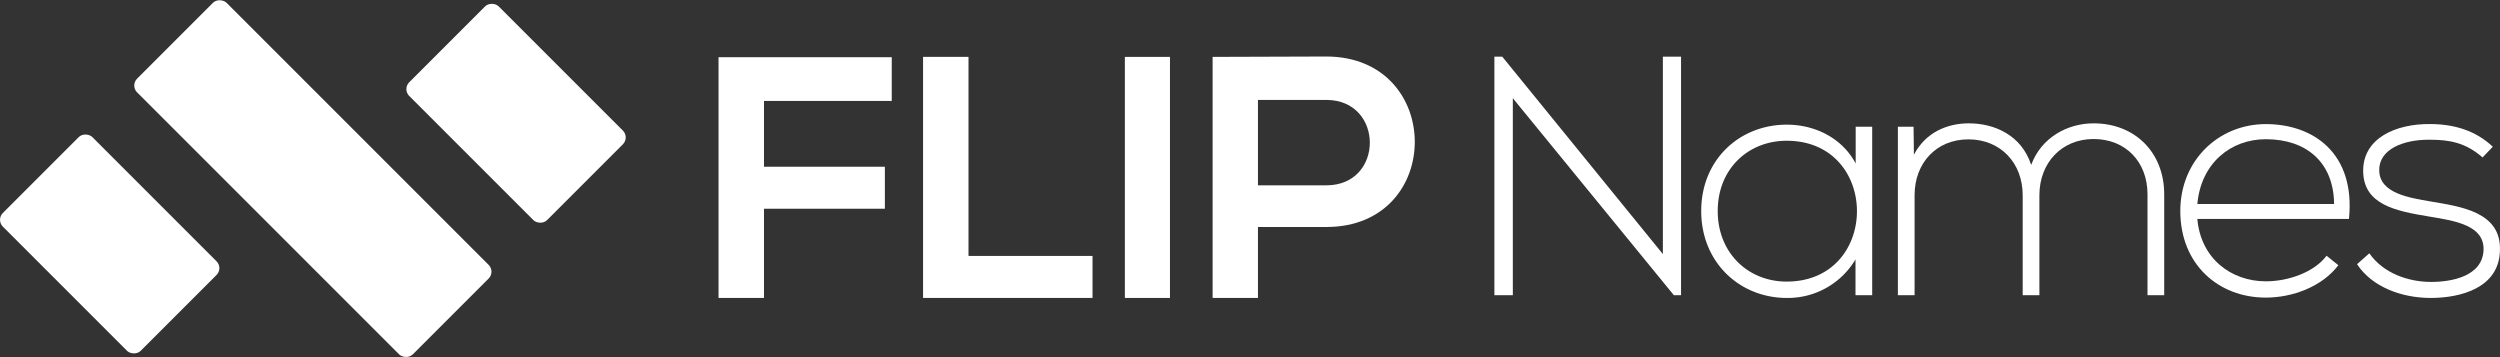 <svg xmlns="http://www.w3.org/2000/svg" viewBox="0 0 661.79 94.56"><rect x="0" y="0" width="661.79" height="94.56" fill="#333333" stroke="none"/><defs><style>.cls-1{fill:#fff;}</style></defs><g id="Слой_2" data-name="Слой 2"><g id="Слой_1-2" data-name="Слой 1"><path class="cls-1" d="M190.21,78.87V15.15h45.85V26.72H202.24V44.14h32V55.26h-32V78.87Z"/><path class="cls-1" d="M256.38,15.06V67.75h32.83V78.87H244.35V15.06Z"/><path class="cls-1" d="M297.77,78.87V15.06h11.94V78.87Z"/><path class="cls-1" d="M351.1,60.09H333V78.87H321V15.06c10,0,20.06-.1,30.09-.1C382.28,15,382.37,60.09,351.1,60.09ZM333,49.06H351.1c15.4,0,15.31-22.61,0-22.61H333Z"/><path class="cls-1" d="M397.67,15l42.52,52.26V15H445V78.15h-1.9L400.47,26V78.15h-4.88V15Z"/><path class="cls-1" d="M495.6,33.55v44.6h-4.42V68.67A20.85,20.85,0,0,1,473,78.87c-12.46,0-22.66-9.38-22.66-23S460.49,33,473,33c7.21,0,14.53,3.34,18.23,10.28V33.55Zm-40.89,22.3c0,11.2,8.12,18.69,18.24,18.69,24.82,0,24.82-37.28,0-37.28C462.83,37.26,454.71,44.66,454.71,55.85Z"/><path class="cls-1" d="M568.48,78.15V51.43c0-8.58-5.78-14.63-14.27-14.63s-14.35,6.33-14.35,14.9V78.15h-4.42V51.7c0-8.57-5.87-14.81-14.36-14.81s-14.26,6.24-14.26,14.81V78.15H502.4V33.55h4.15l.09,7.41c3.07-5.87,8.75-8.31,14.53-8.31,6.77,0,13.91,3.08,16.52,11,2.71-7.31,9.66-11,16.52-11,10.92,0,18.69,7.68,18.69,18.78V78.15Z"/><path class="cls-1" d="M577.16,55.85c0-13.36,10.11-23,22.65-23s23.75,7.68,22,25.1H581.67c.9,10.47,8.93,16.52,18.14,16.52,5.87,0,12.73-2.34,16.07-6.77L619,70.21c-4.33,5.68-12.09,8.57-19.23,8.57C587.27,78.78,577.16,70,577.16,55.85ZM617.87,54c-.09-11-7.31-17.15-18.06-17.15-9.21,0-17.15,6.24-18.14,17.15Z"/><path class="cls-1" d="M657.17,41.68c-4.51-4-8.94-4.69-13.91-4.69-7-.1-13.62,2.52-13.44,8.21.18,6,7.94,7.14,13.54,8.12,7.94,1.36,18.87,2.71,18.41,13.09-.27,9.85-10.47,12.46-18.32,12.46s-15.62-3-19.5-8.94l3.25-2.88c3.7,5.32,10.38,7.58,16.34,7.58,5.41,0,13.63-1.45,13.9-8.48.18-6.41-7.22-7.68-14.54-8.85-8.66-1.45-17.24-3.07-17.33-12-.08-8.75,8.67-12.55,17.69-12.46,6.51,0,12.19,1.81,16.62,6Z"/><rect class="cls-1" x="66.07" y="-4.32" width="33.51" height="103.21" rx="2.55" transform="translate(174.82 22.15) rotate(135)"/><rect class="cls-1" x="12.28" y="38.77" width="33.51" height="51.6" rx="2.55" transform="translate(95.23 89.71) rotate(135)"/><rect class="cls-1" x="119.85" y="4.18" width="33.51" height="51.6" rx="2.55" transform="translate(254.4 -45.41) rotate(135)"/></g></g></svg>